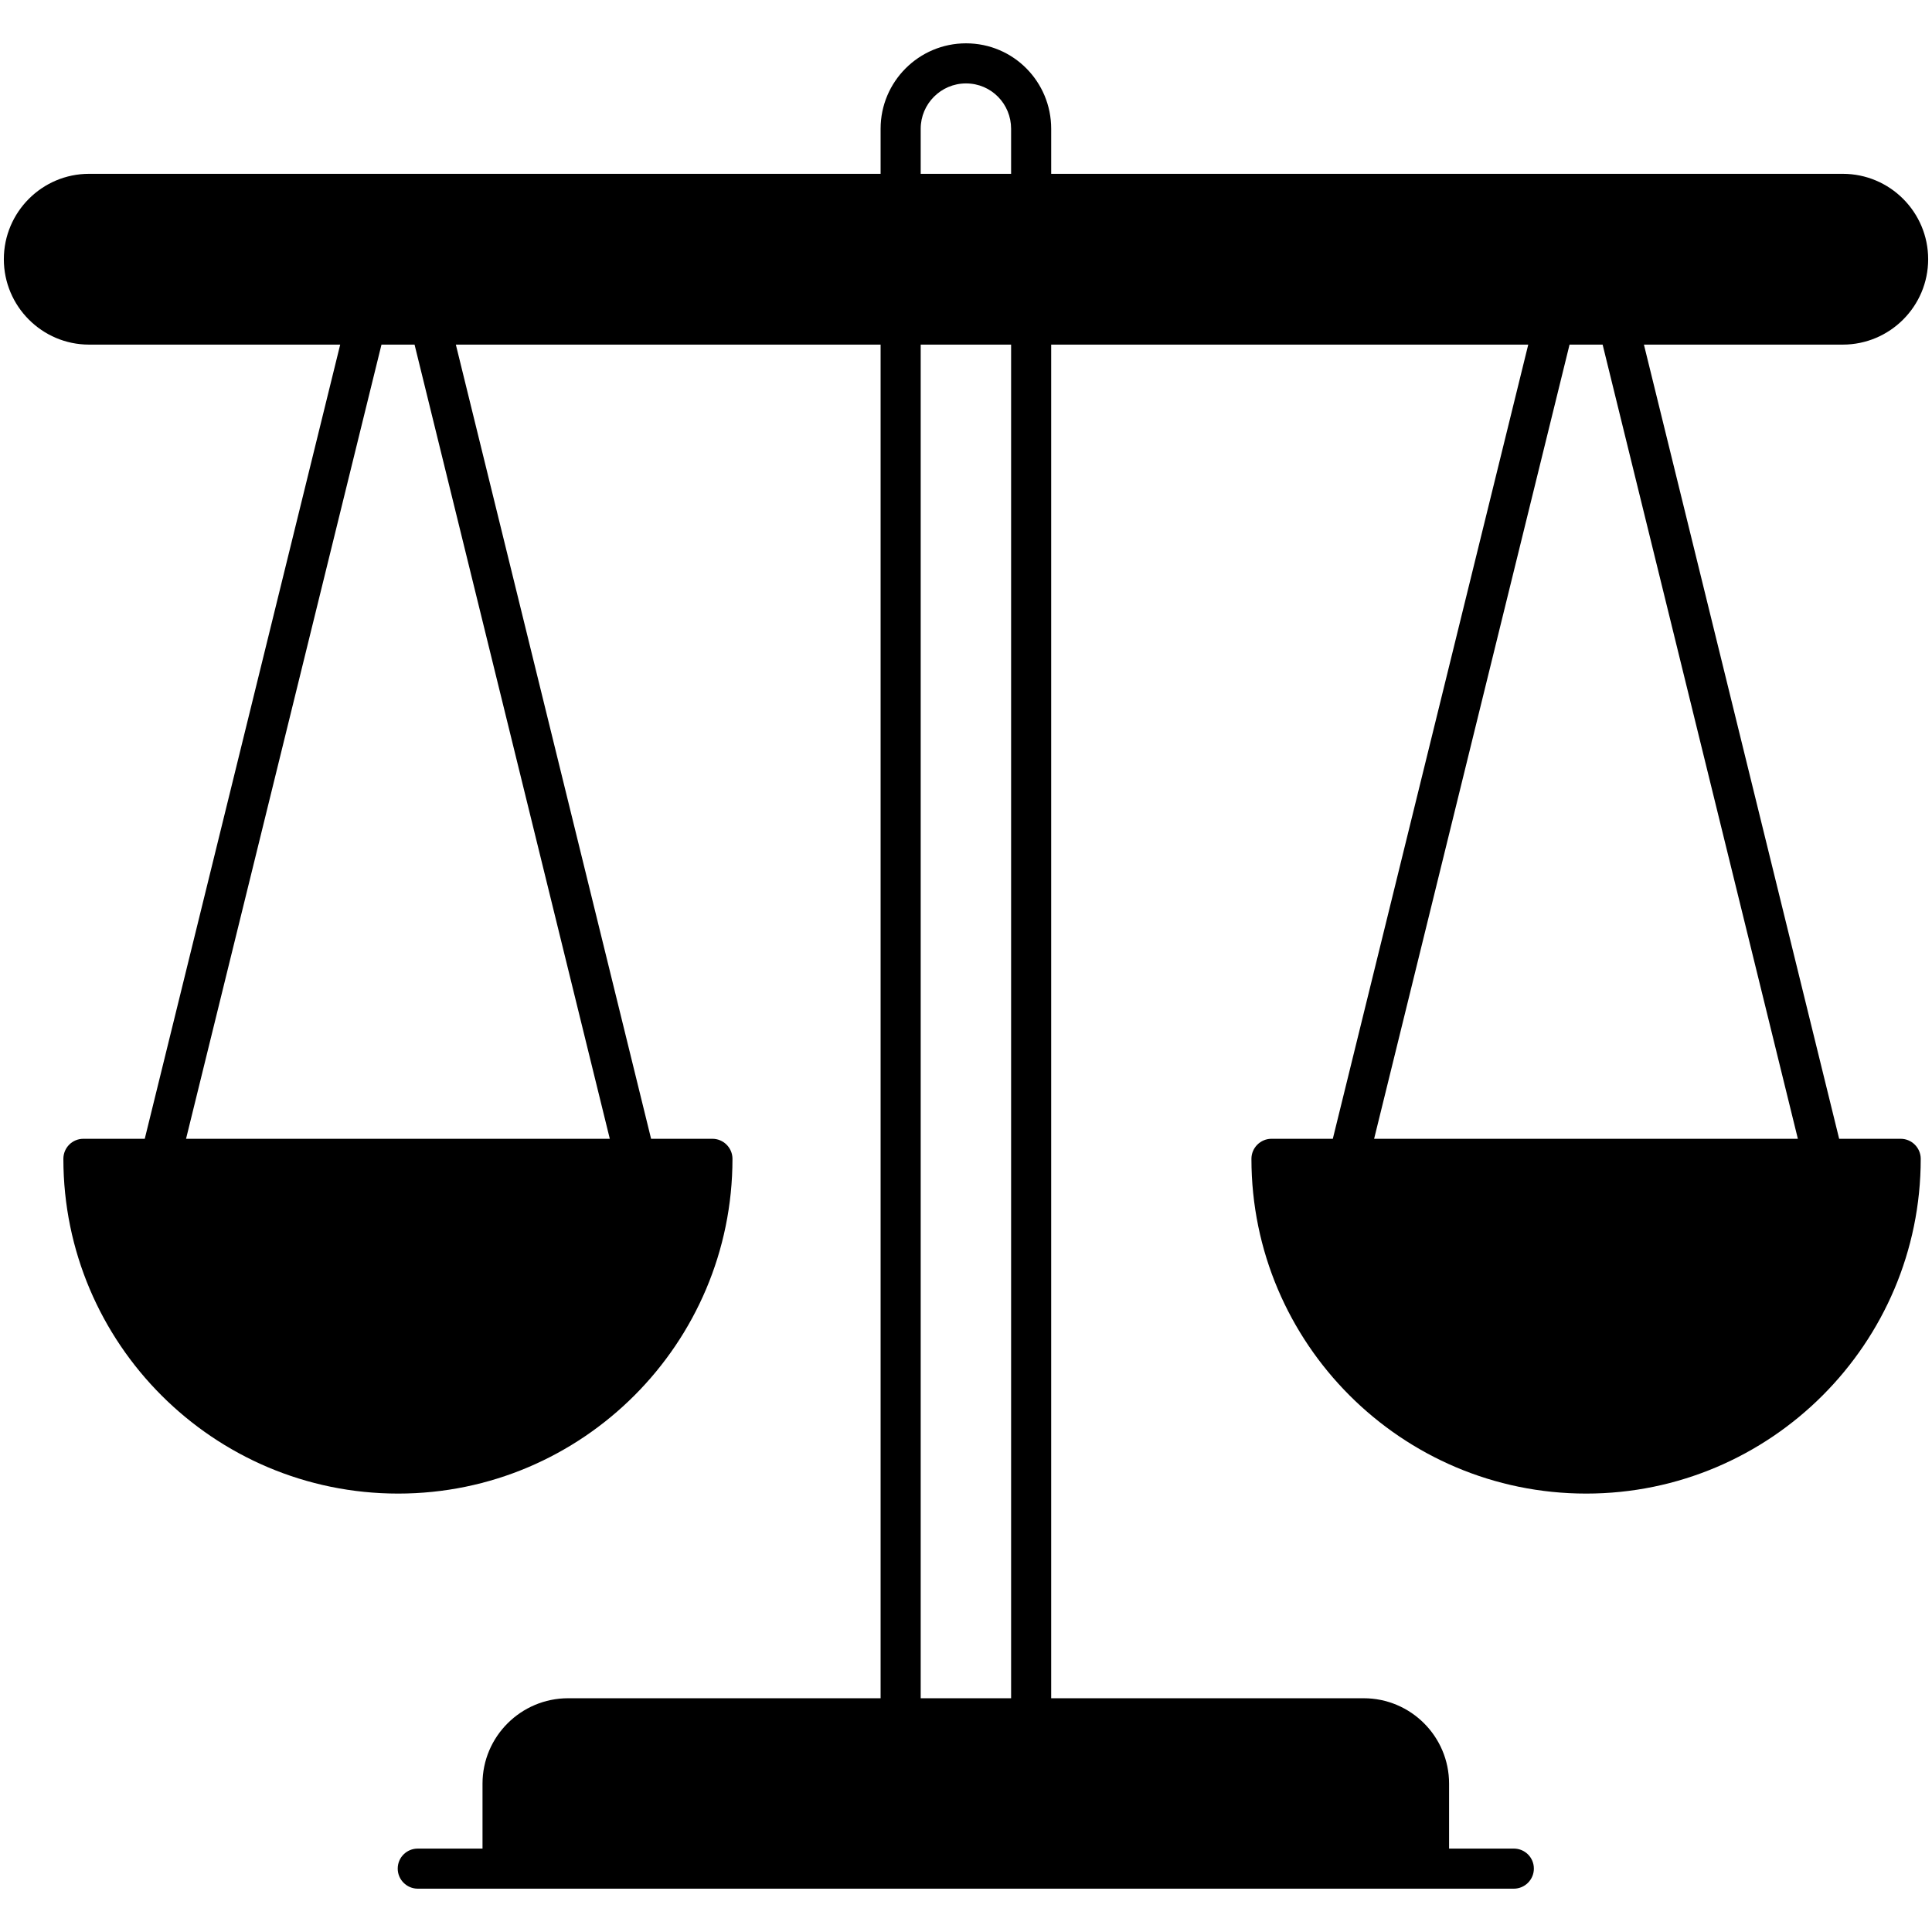 <svg xmlns="http://www.w3.org/2000/svg" height="512" viewBox="0 0 512 512" width="512"><g id="_x31_3_Ethics"><g><path d="m503.704 301.791h-16.308l-51.74-210.466h52.697c12.483 0 22.63-10.146 22.63-22.63s-10.146-22.63-22.63-22.63h-209.776v-11.952c0-12.377-9.934-22.63-22.577-22.63-12.484 0-22.63 10.146-22.63 22.63v11.952h-209.775c-12.431 0-22.577 10.146-22.577 22.63s10.146 22.63 22.577 22.63h66.561l-51.794 210.466h-16.255c-2.975 0-5.312 2.39-5.312 5.312 0 48.924 39.788 88.712 88.712 88.712 48.872 0 88.606-39.788 88.606-88.712 0-2.922-2.391-5.312-5.312-5.312h-16.255l-51.74-210.466h112.564v358.727h-82.816c-12.483 0-22.683 10.147-22.683 22.63v17.211h-17.158c-2.922 0-5.312 2.338-5.312 5.312 0 2.922 2.391 5.312 5.312 5.312h290.467c2.922 0 5.312-2.39 5.312-5.312 0-2.974-2.39-5.312-5.312-5.312h-17.158v-17.211c0-12.483-10.146-22.63-22.63-22.63h-82.816v-358.727h126.428l-51.793 210.466h-16.255c-2.922 0-5.312 2.39-5.312 5.312 0 48.924 39.788 88.712 88.712 88.712 48.871 0 88.659-39.788 88.659-88.712.001-2.922-2.389-5.312-5.311-5.312zm-342.1 0h-112.299l51.793-210.466h8.765zm82.391-267.678c0-6.587 5.365-12.005 12.005-12.005 6.746 0 11.952 5.472 11.952 12.005v11.952h-23.958v-11.952zm0 57.212h23.958v358.727h-23.958zm120.16 210.466 51.793-210.466h8.765l51.74 210.466z"></path></g></g></svg>